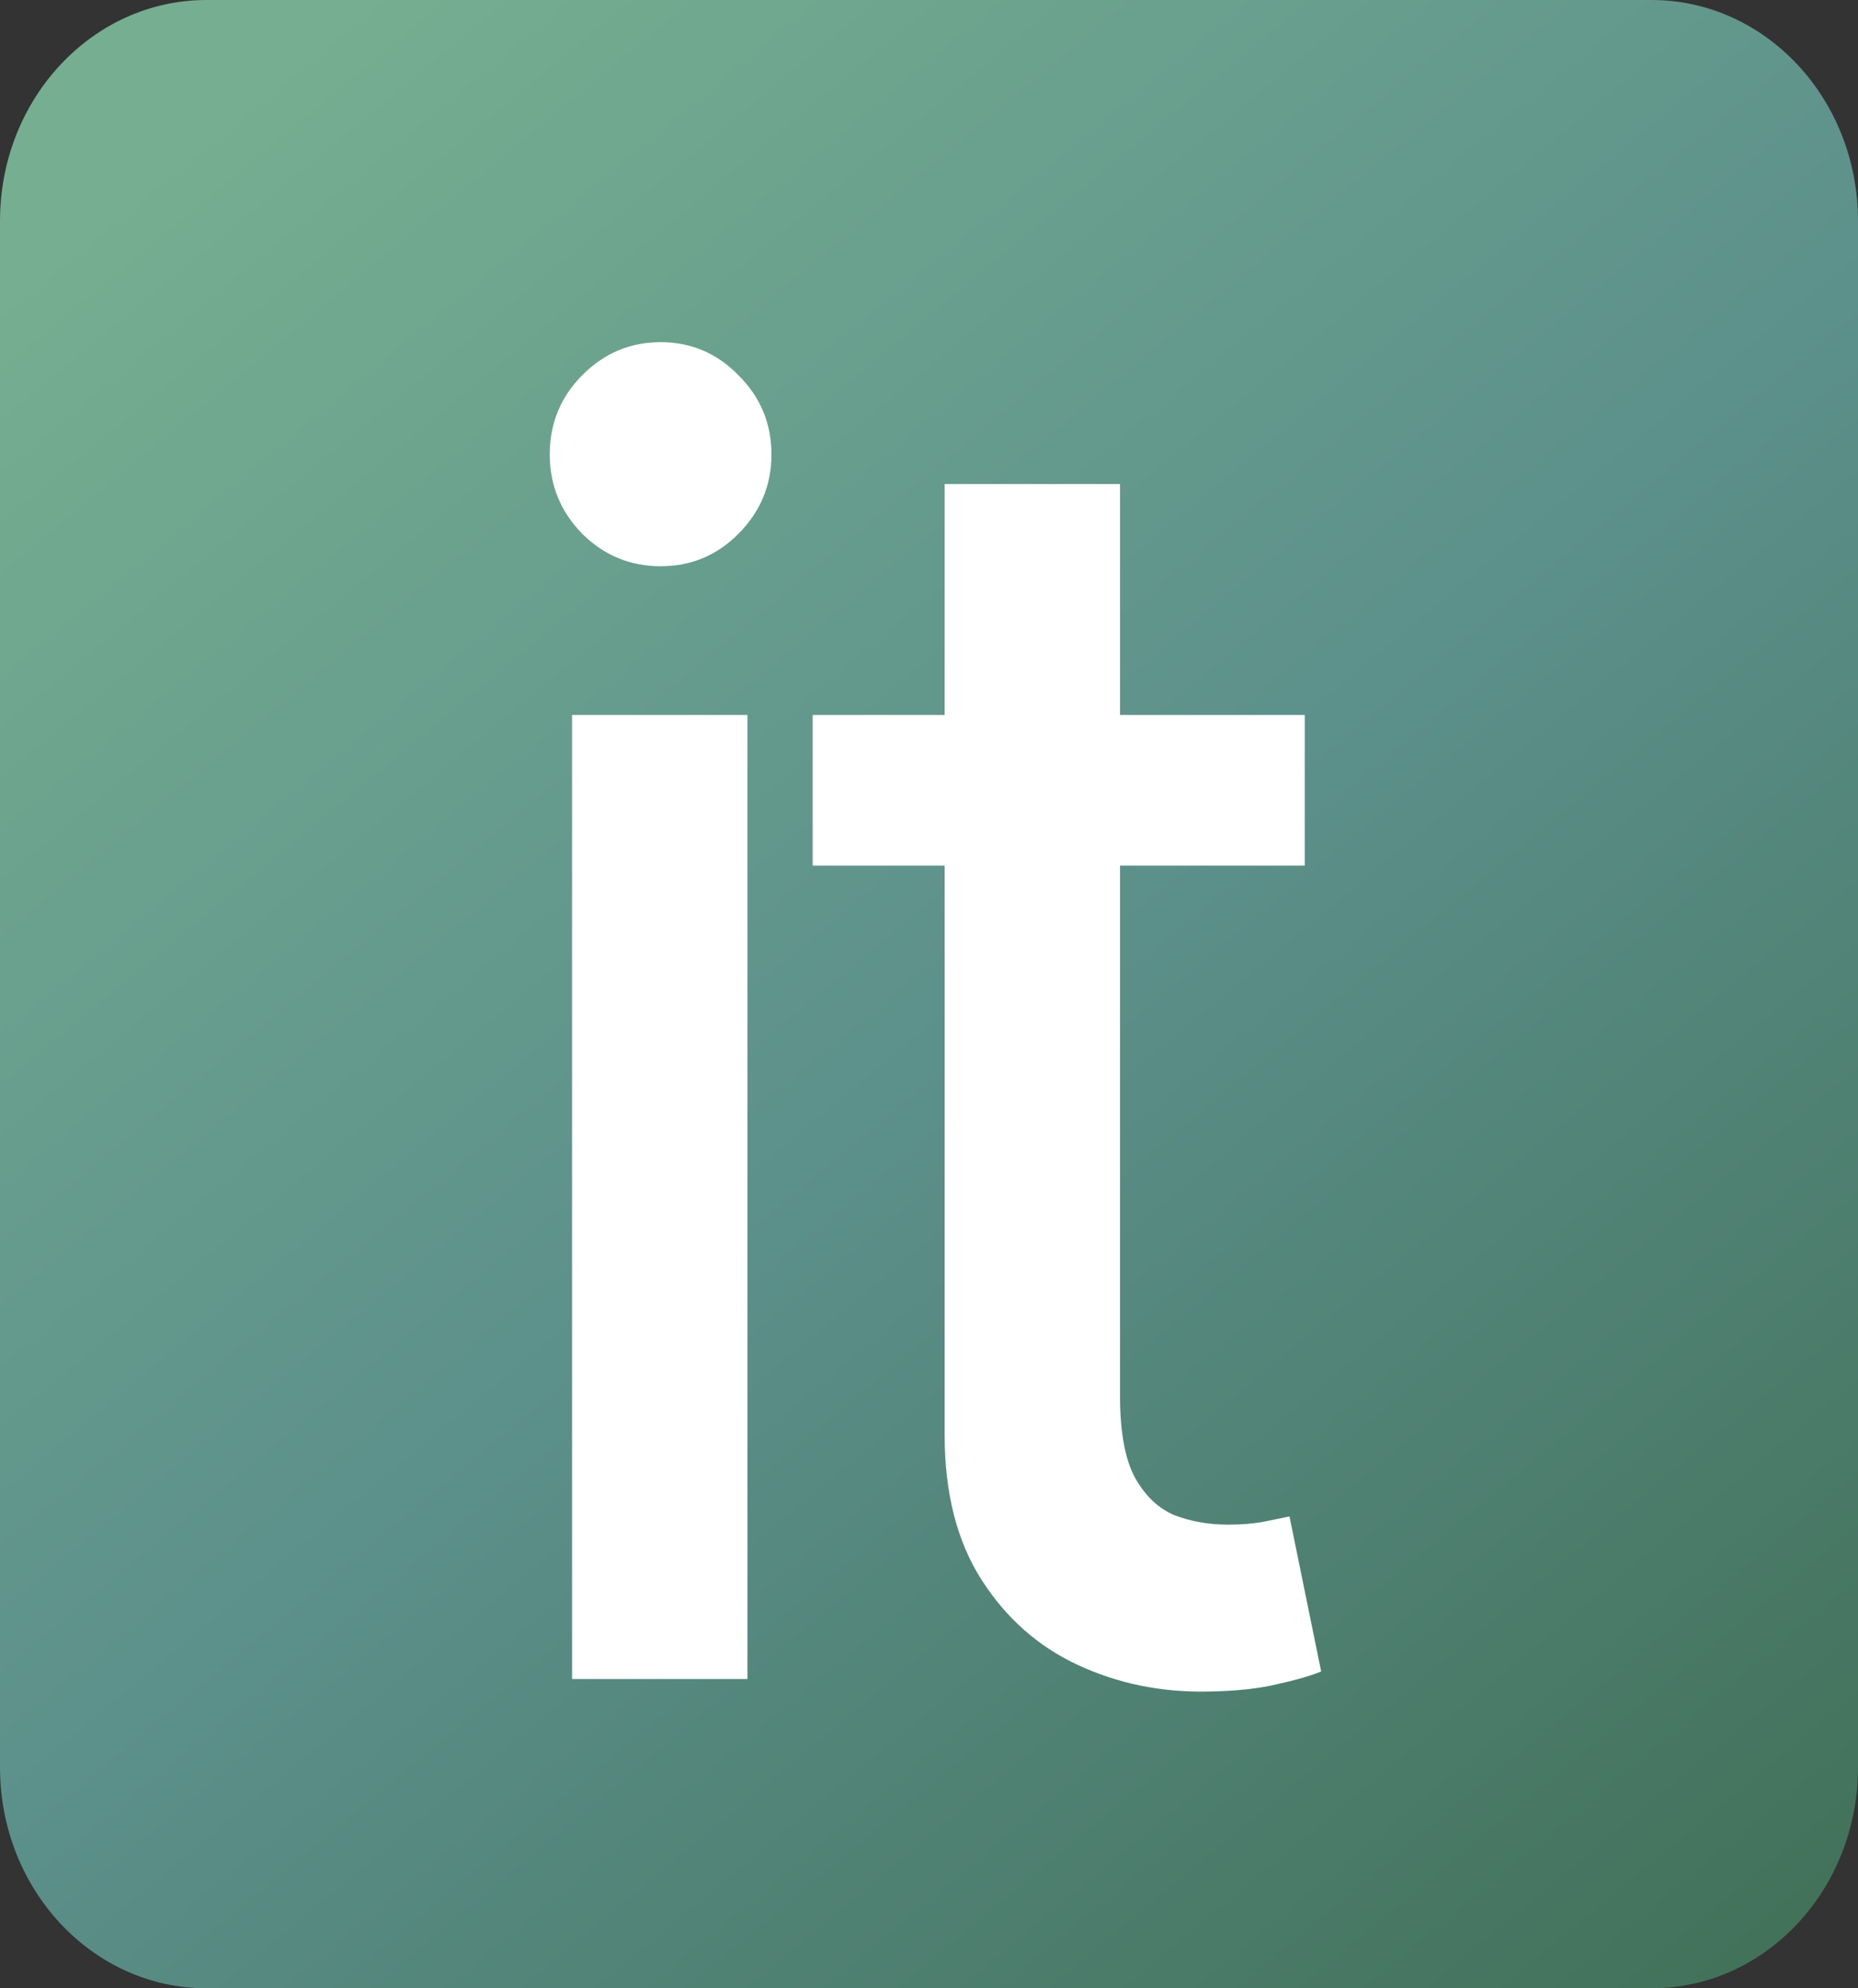 <?xml version="1.0" encoding="UTF-8"?>
<svg xmlns="http://www.w3.org/2000/svg" width="43" height="46" viewBox="0 0 43 46" fill="none">
  <rect x="0" y="0" width="43" height="46" fill="#333333" stroke="none"/>
  <path d="M0 5.111C0 2.288 2.139 0 4.778 0H38.222C40.861 0 43 2.288 43 5.111V40.889C43 43.712 40.861 46 38.222 46H4.778C2.139 46 0 43.712 0 40.889V5.111Z" fill="url(#paint0_linear_174_166)"></path>
  <path d="M13.239 38.844V16.541H17.298V38.844H13.239ZM15.289 13.1C14.583 13.1 13.977 12.848 13.47 12.345C12.972 11.832 12.723 11.222 12.723 10.515C12.723 9.799 12.972 9.189 13.47 8.686C13.977 8.173 14.583 7.916 15.289 7.916C15.995 7.916 16.596 8.173 17.094 8.686C17.601 9.189 17.854 9.799 17.854 10.515C17.854 11.222 17.601 11.832 17.094 12.345C16.596 12.848 15.995 13.1 15.289 13.1Z" fill="white"></path>
  <path d="M30.196 16.541V20.026H18.808V16.541H30.196ZM21.862 11.198H25.921V32.296C25.921 33.138 26.038 33.772 26.274 34.198C26.509 34.614 26.812 34.9 27.183 35.055C27.563 35.2 27.975 35.273 28.418 35.273C28.744 35.273 29.029 35.248 29.273 35.2C29.518 35.151 29.708 35.113 29.843 35.084L30.576 38.67C30.341 38.767 30.006 38.864 29.572 38.961C29.137 39.067 28.595 39.125 27.943 39.135C26.875 39.154 25.88 38.951 24.957 38.525C24.034 38.099 23.288 37.441 22.717 36.55C22.147 35.66 21.862 34.542 21.862 33.196V11.198Z" fill="white"></path>
  <defs>
    <linearGradient id="paint0_linear_174_166" x1="2.271" y1="4.907" x2="38.853" y2="49.074" gradientUnits="userSpaceOnUse">
      <stop stop-color="#75AE90"></stop>
      <stop offset="0.476" stop-color="#5C908B"></stop>
      <stop offset="1" stop-color="#417057"></stop>
    </linearGradient>
  </defs>
</svg>
